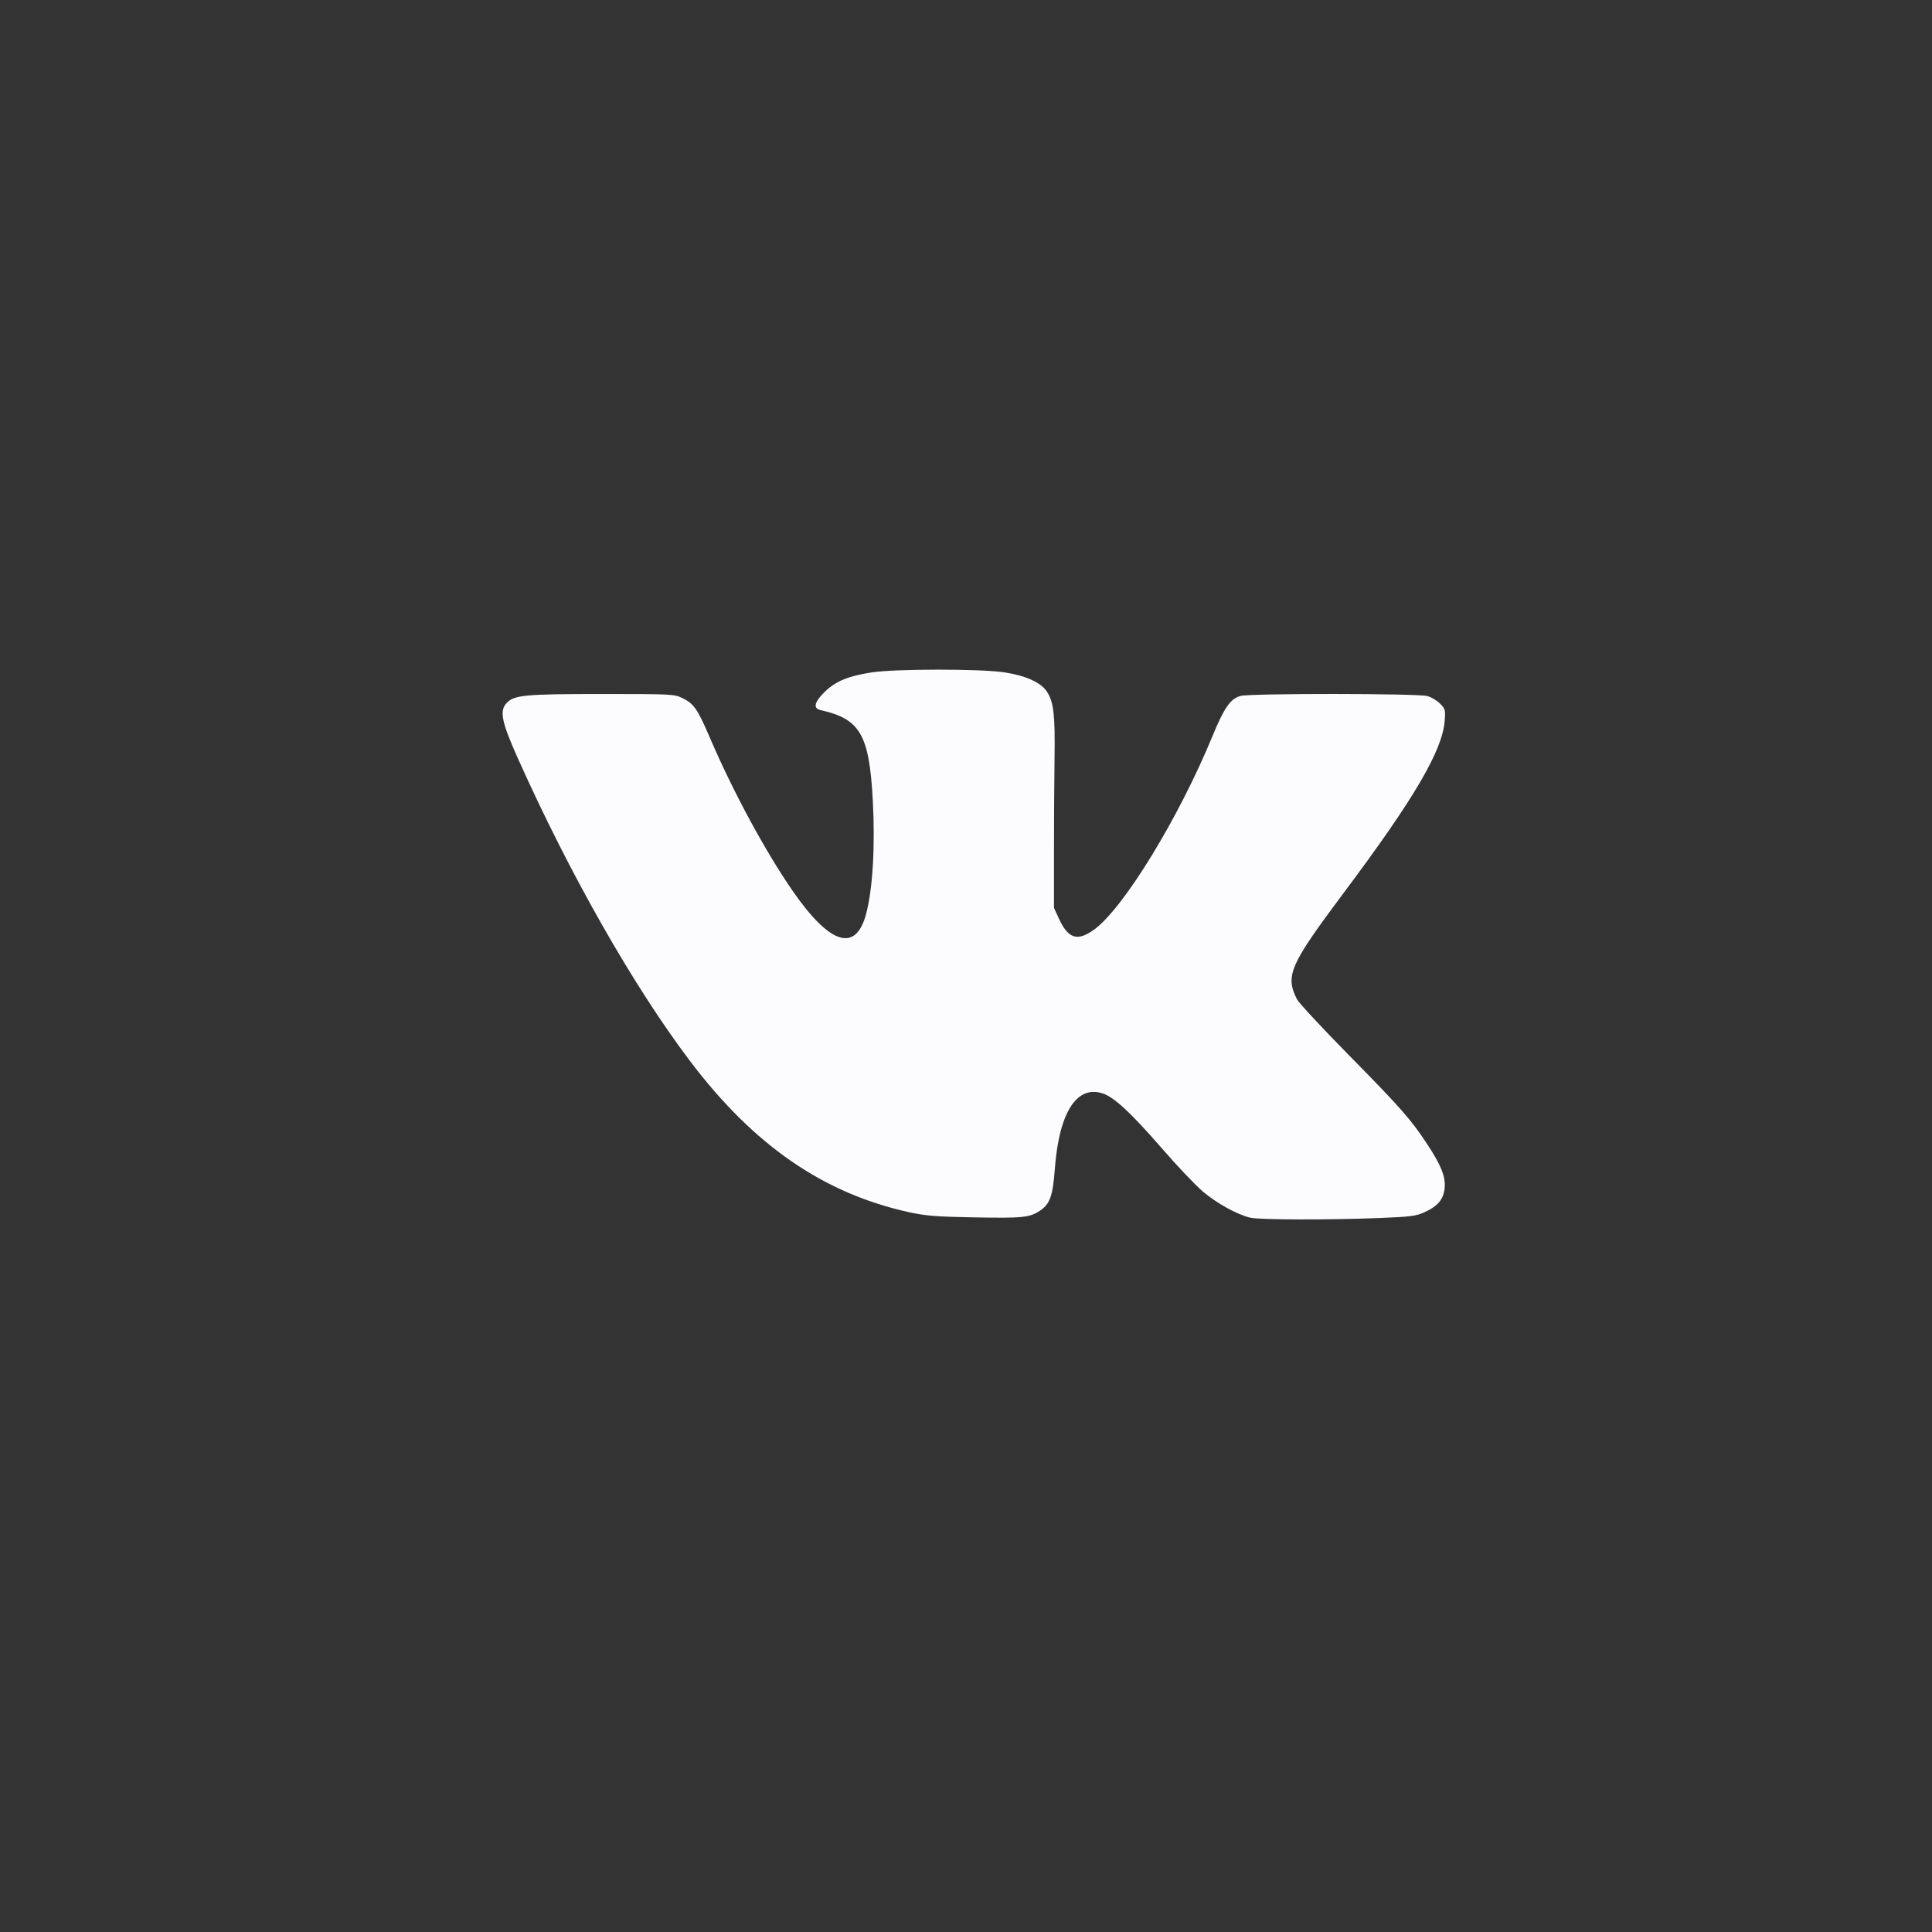 <?xml version="1.0" encoding="UTF-8"?> <svg xmlns="http://www.w3.org/2000/svg" width="41" height="41" viewBox="0 0 41 41" fill="none"><rect x="0" y="0" width="41" height="41" fill="#333333" stroke="none"/><path fill-rule="evenodd" clip-rule="evenodd" d="M18.5 14.269C18.008 14.343 17.728 14.459 17.499 14.685C17.278 14.903 17.25 15.033 17.416 15.07C18.255 15.258 18.447 15.591 18.522 16.984C18.575 17.963 18.52 18.88 18.377 19.406C18.157 20.216 17.613 20.045 16.831 18.92C16.249 18.083 15.56 16.809 15.063 15.652C14.802 15.043 14.724 14.931 14.477 14.812C14.308 14.731 14.248 14.728 12.78 14.728C11.144 14.728 10.918 14.749 10.755 14.915C10.594 15.081 10.641 15.316 10.997 16.109C12.095 18.559 13.442 20.927 14.642 22.515C15.996 24.307 17.477 25.328 19.301 25.727C19.641 25.801 19.871 25.82 20.641 25.834C21.706 25.854 21.846 25.84 22.068 25.694C22.281 25.552 22.342 25.382 22.385 24.808C22.474 23.609 22.85 23.018 23.406 23.206C23.647 23.287 24.005 23.62 24.648 24.36C24.976 24.738 25.37 25.154 25.524 25.284C25.824 25.538 26.252 25.775 26.532 25.841C26.727 25.887 28.182 25.891 29.281 25.848C29.928 25.822 30.049 25.807 30.224 25.728C30.513 25.598 30.636 25.451 30.658 25.209C30.68 24.971 30.583 24.729 30.282 24.272C29.943 23.757 29.715 23.498 28.637 22.404C28.063 21.821 27.562 21.282 27.524 21.207C27.27 20.704 27.369 20.48 28.519 18.943C30.009 16.952 30.609 15.931 30.658 15.3C30.677 15.066 30.671 15.045 30.562 14.934C30.499 14.869 30.378 14.796 30.293 14.772C30.091 14.714 26.527 14.712 26.325 14.769C26.109 14.83 25.98 15.017 25.727 15.63C25.015 17.358 23.851 19.262 23.226 19.722C22.867 19.986 22.669 19.925 22.47 19.49L22.367 19.266V18.106C22.367 17.469 22.372 16.56 22.379 16.087C22.392 15.166 22.361 14.901 22.218 14.679C22.091 14.483 21.773 14.339 21.312 14.268C20.813 14.192 19.015 14.192 18.5 14.269Z" fill="#FCFCFF"></path></svg> 
